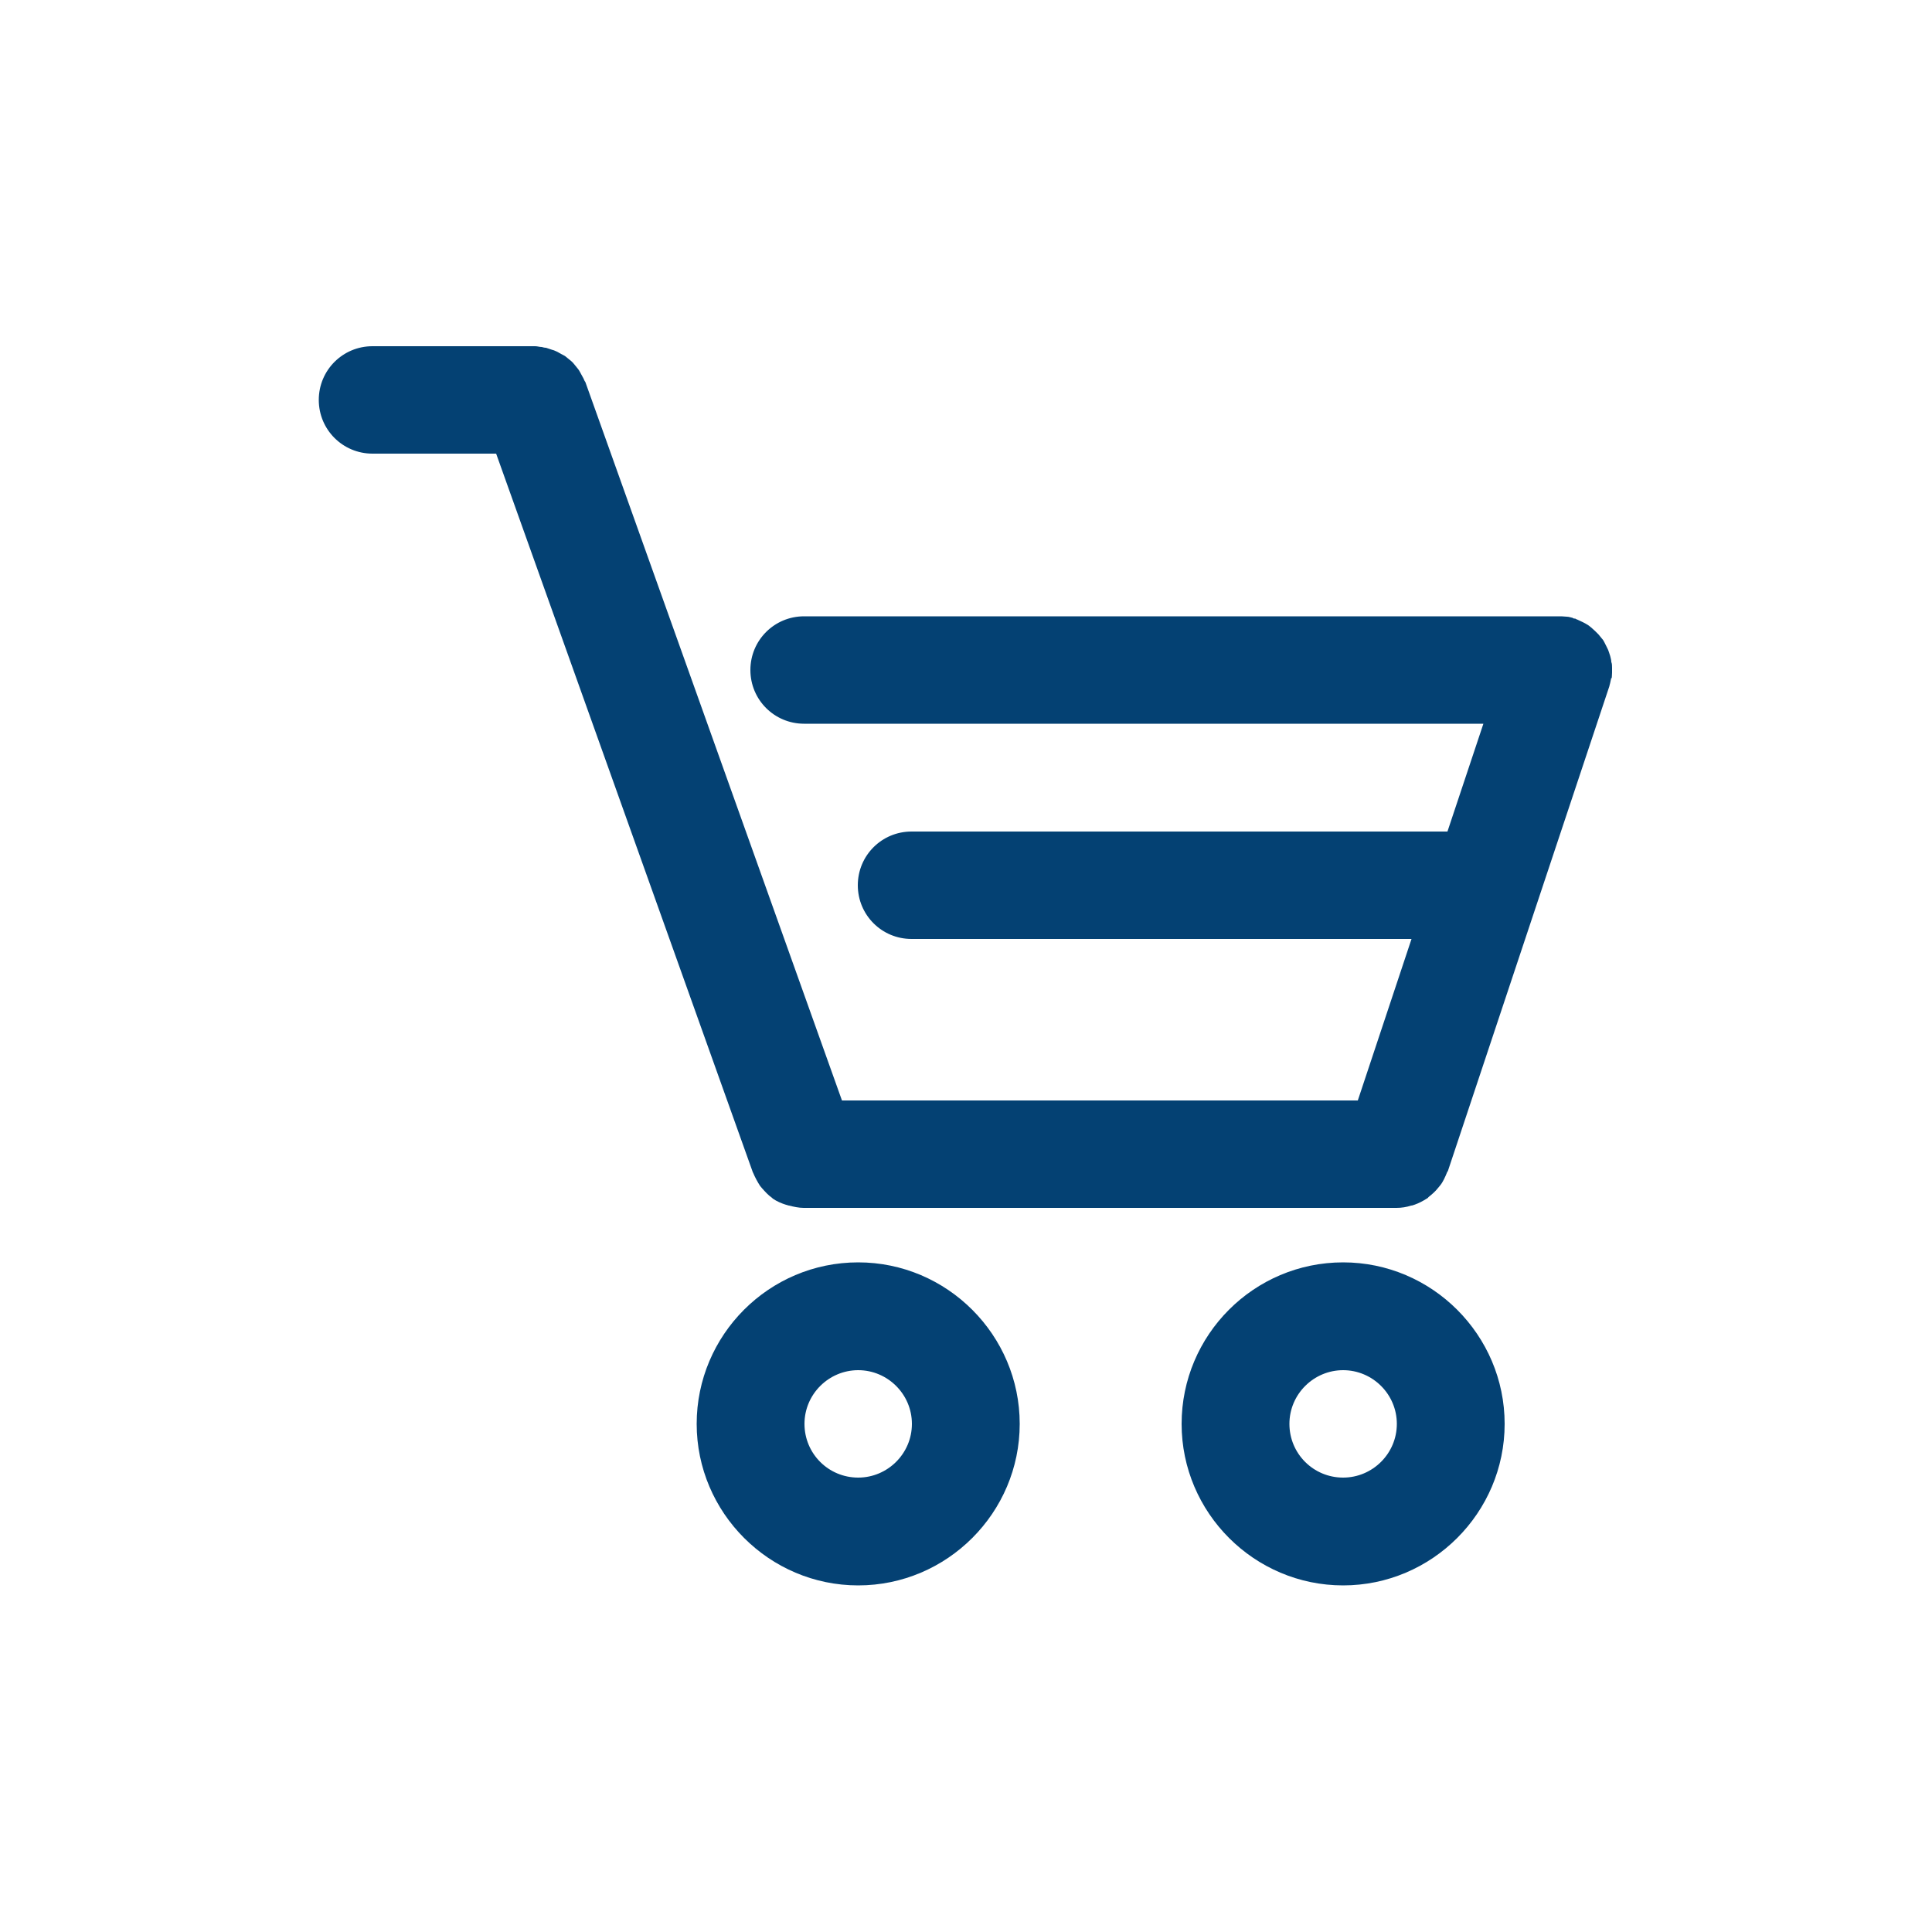 <?xml version="1.0" encoding="UTF-8"?>
<svg id="_圖層_1" data-name="圖層 1" xmlns="http://www.w3.org/2000/svg" viewBox="0 0 50 50">
  <defs>
    <style>
      .cls-1 {
        fill: #044173;
      }
    </style>
  </defs>
  <path class="cls-1" d="M41.71,17.56s.01-.1.01-.15c0-.03,0-.05,0-.08,0-.02,0-.03,0-.05,0-.05,0-.1-.02-.15,0-.04-.01-.08-.02-.12-.01-.05-.03-.09-.04-.13-.01-.04-.03-.08-.05-.12-.02-.04-.04-.08-.06-.12-.02-.04-.04-.08-.07-.11-.03-.04-.06-.07-.09-.11-.03-.03-.06-.06-.09-.09-.03-.03-.07-.06-.1-.09-.04-.03-.07-.06-.11-.08-.03-.02-.07-.04-.11-.06-.05-.02-.1-.05-.15-.07-.01,0-.03-.01-.04-.02-.02,0-.05,0-.07-.02-.05-.01-.1-.03-.15-.03-.05,0-.09-.01-.14-.01-.03,0-.05,0-.08,0h-19.52c-.77,0-1.39.62-1.39,1.39s.62,1.39,1.39,1.39h17.58l-.93,2.79h-13.87c-.77,0-1.39.62-1.39,1.39s.62,1.39,1.39,1.39h12.94l-1.39,4.18h-13.35l-6.64-18.59s-.01-.02-.02-.03c-.02-.05-.04-.09-.07-.14-.02-.04-.04-.07-.06-.11-.02-.04-.05-.07-.08-.11-.03-.04-.06-.07-.09-.11-.03-.03-.06-.06-.09-.08-.04-.03-.07-.06-.11-.09-.03-.02-.07-.04-.11-.06-.04-.02-.08-.05-.13-.07-.04-.02-.07-.03-.11-.04-.05-.02-.1-.03-.15-.05-.04,0-.07-.01-.11-.02-.06,0-.11-.02-.17-.02-.01,0-.02,0-.03,0h-4.18c-.77,0-1.39.62-1.39,1.39s.62,1.39,1.39,1.39h3.2l6.64,18.59s0,.01.01.02c.05.12.11.23.18.34.02.02.03.04.05.06.08.09.16.18.26.25,0,0,.01.01.02.02.1.07.22.12.34.16.03,0,.05.02.08.02.12.03.25.06.38.06h15.34c.13,0,.26-.02.38-.06.03,0,.05-.01.08-.02.12-.04.23-.1.34-.17.01,0,.02-.02.03-.03.09-.07.18-.15.25-.24.02-.02.03-.04.05-.06.08-.1.13-.22.18-.34,0-.01.01-.02.02-.03l4.18-12.55s.01-.05.02-.08c.01-.05.02-.09.03-.14Z"/>
  <path class="cls-1" d="M22.21,32.67c-2.31,0-4.18,1.88-4.18,4.18s1.88,4.18,4.18,4.18,4.18-1.88,4.18-4.18-1.88-4.18-4.18-4.18ZM22.21,38.24c-.77,0-1.39-.62-1.39-1.39s.63-1.39,1.39-1.39,1.39.62,1.39,1.39-.63,1.39-1.39,1.39Z"/>
  <path class="cls-1" d="M34.76,32.67c-2.31,0-4.18,1.88-4.18,4.18s1.88,4.18,4.18,4.18,4.18-1.88,4.18-4.18-1.88-4.18-4.18-4.18ZM34.76,38.24c-.77,0-1.39-.62-1.39-1.39s.63-1.39,1.39-1.39,1.39.62,1.39,1.39-.63,1.39-1.39,1.39Z"/>
</svg>